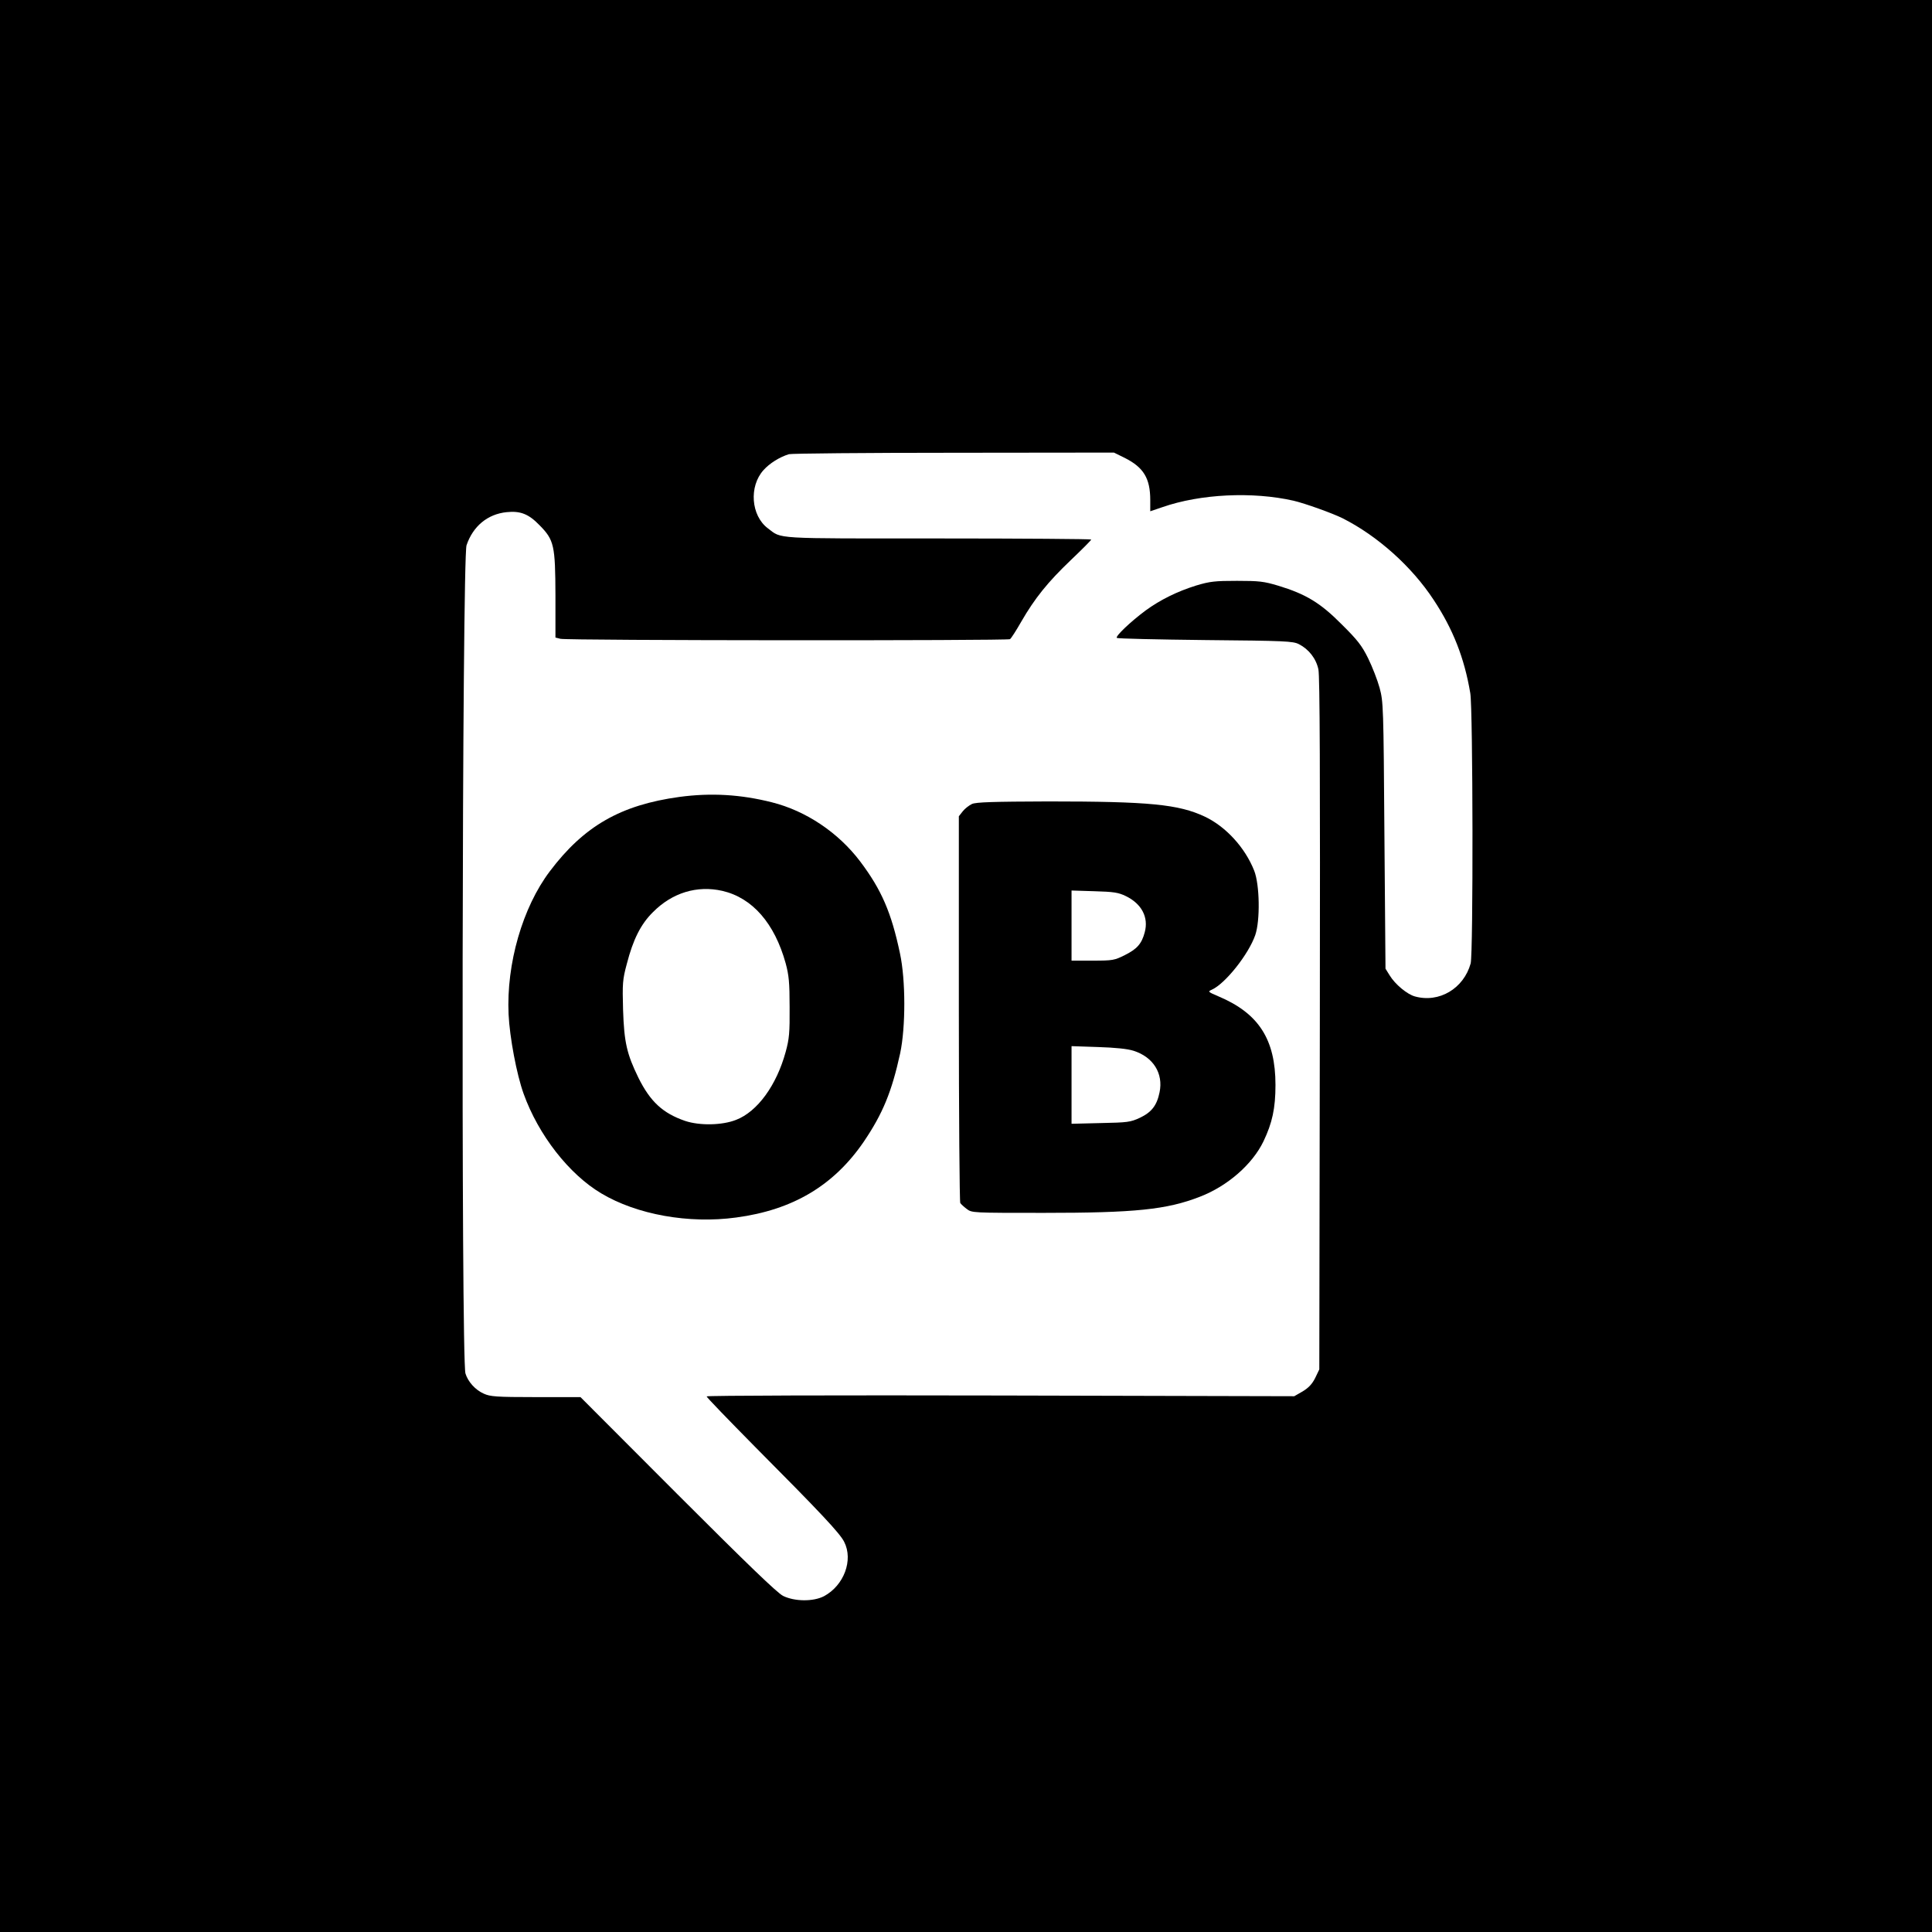 <?xml version="1.0" standalone="no"?>
<!DOCTYPE svg PUBLIC "-//W3C//DTD SVG 20010904//EN"
 "http://www.w3.org/TR/2001/REC-SVG-20010904/DTD/svg10.dtd">
<svg version="1.0" xmlns="http://www.w3.org/2000/svg"
 width="1080pt" height="1080pt" viewBox="0 0 1080 1080"
 preserveAspectRatio="xMidYMid meet">
<g transform="translate(0,1080) scale(0.1,-0.1)"
fill="#000000" stroke="none">
<path d="M0 5400 l0 -5400 5400 0 5400 0 0 5400 0 5400 -5400 0 -5400 0 0
-5400z m6288 2840 c105 -53 142 -114 142 -236 l0 -62 68 23 c212 74 504 88
733 36 64 -15 215 -69 274 -98 196 -99 387 -270 509 -456 108 -163 172 -325
205 -522 15 -88 17 -1458 2 -1511 -39 -140 -176 -222 -312 -184 -43 12 -110
67 -141 118 l-23 37 -6 745 c-5 725 -6 747 -27 825 -12 44 -41 118 -64 165
-35 71 -60 103 -148 190 -119 120 -200 169 -355 216 -80 24 -106 27 -230 27
-123 0 -151 -3 -228 -26 -106 -33 -201 -80 -282 -139 -85 -63 -171 -145 -162
-154 4 -4 226 -9 495 -12 446 -4 490 -6 523 -23 55 -28 96 -80 109 -141 8 -39
10 -563 8 -1983 l-3 -1930 -23 -48 c-17 -34 -37 -55 -70 -75 l-47 -27 -1642 4
c-904 2 -1643 0 -1643 -5 0 -5 121 -130 268 -279 371 -373 477 -486 501 -534
52 -102 -1 -244 -113 -304 -60 -31 -164 -30 -229 2 -34 18 -195 173 -590 568
l-542 543 -250 0 c-221 0 -255 3 -290 19 -48 21 -89 67 -103 113 -25 82 -19
4553 6 4630 36 106 117 174 224 185 77 8 123 -10 184 -73 82 -83 88 -113 89
-393 l0 -235 28 -7 c37 -10 2498 -11 2513 -2 7 5 35 49 63 98 75 130 148 221
277 344 63 60 114 111 114 115 0 3 -385 6 -855 6 -935 0 -872 -4 -953 57 -94
71 -106 234 -24 325 34 38 90 73 142 89 14 4 428 8 921 8 l896 1 61 -30z"/>
<path d="M3797 6345 c-327 -45 -532 -162 -723 -415 -153 -202 -244 -518 -231
-800 6 -128 45 -336 84 -444 83 -231 254 -450 434 -557 199 -119 490 -171 754
-135 316 42 545 178 713 423 107 158 157 280 204 495 31 147 31 408 -1 558
-48 228 -103 356 -223 515 -122 161 -302 282 -493 330 -174 44 -340 54 -518
30z m241 -525 c168 -39 292 -181 354 -405 18 -67 22 -107 22 -245 1 -143 -2
-177 -22 -250 -51 -187 -158 -334 -277 -380 -78 -31 -204 -33 -285 -6 -125 43
-195 108 -261 241 -65 133 -80 198 -86 380 -4 147 -3 168 21 257 35 136 78
222 146 289 108 109 247 151 388 119z"/>
<path d="M5434 6306 c-17 -8 -40 -26 -52 -41 l-22 -28 0 -1076 c0 -592 4
-1081 8 -1086 4 -6 20 -21 36 -33 29 -22 31 -22 430 -22 511 0 688 18 873 90
154 59 294 181 356 310 49 103 67 184 67 315 0 254 -93 400 -318 495 -61 26
-61 27 -37 38 75 34 205 198 242 305 28 81 25 282 -6 360 -51 129 -158 246
-276 302 -147 69 -310 85 -875 85 -308 -1 -402 -4 -426 -14z m859 -515 c89
-43 129 -119 106 -203 -17 -64 -43 -93 -111 -127 -58 -29 -67 -31 -180 -31
l-118 0 0 196 0 196 128 -4 c107 -3 134 -7 175 -27z m44 -865 c110 -35 167
-127 145 -232 -15 -74 -45 -112 -111 -143 -52 -24 -68 -26 -218 -29 l-163 -4
0 217 0 217 148 -5 c96 -3 165 -10 199 -21z"/>
</g>
</svg>
